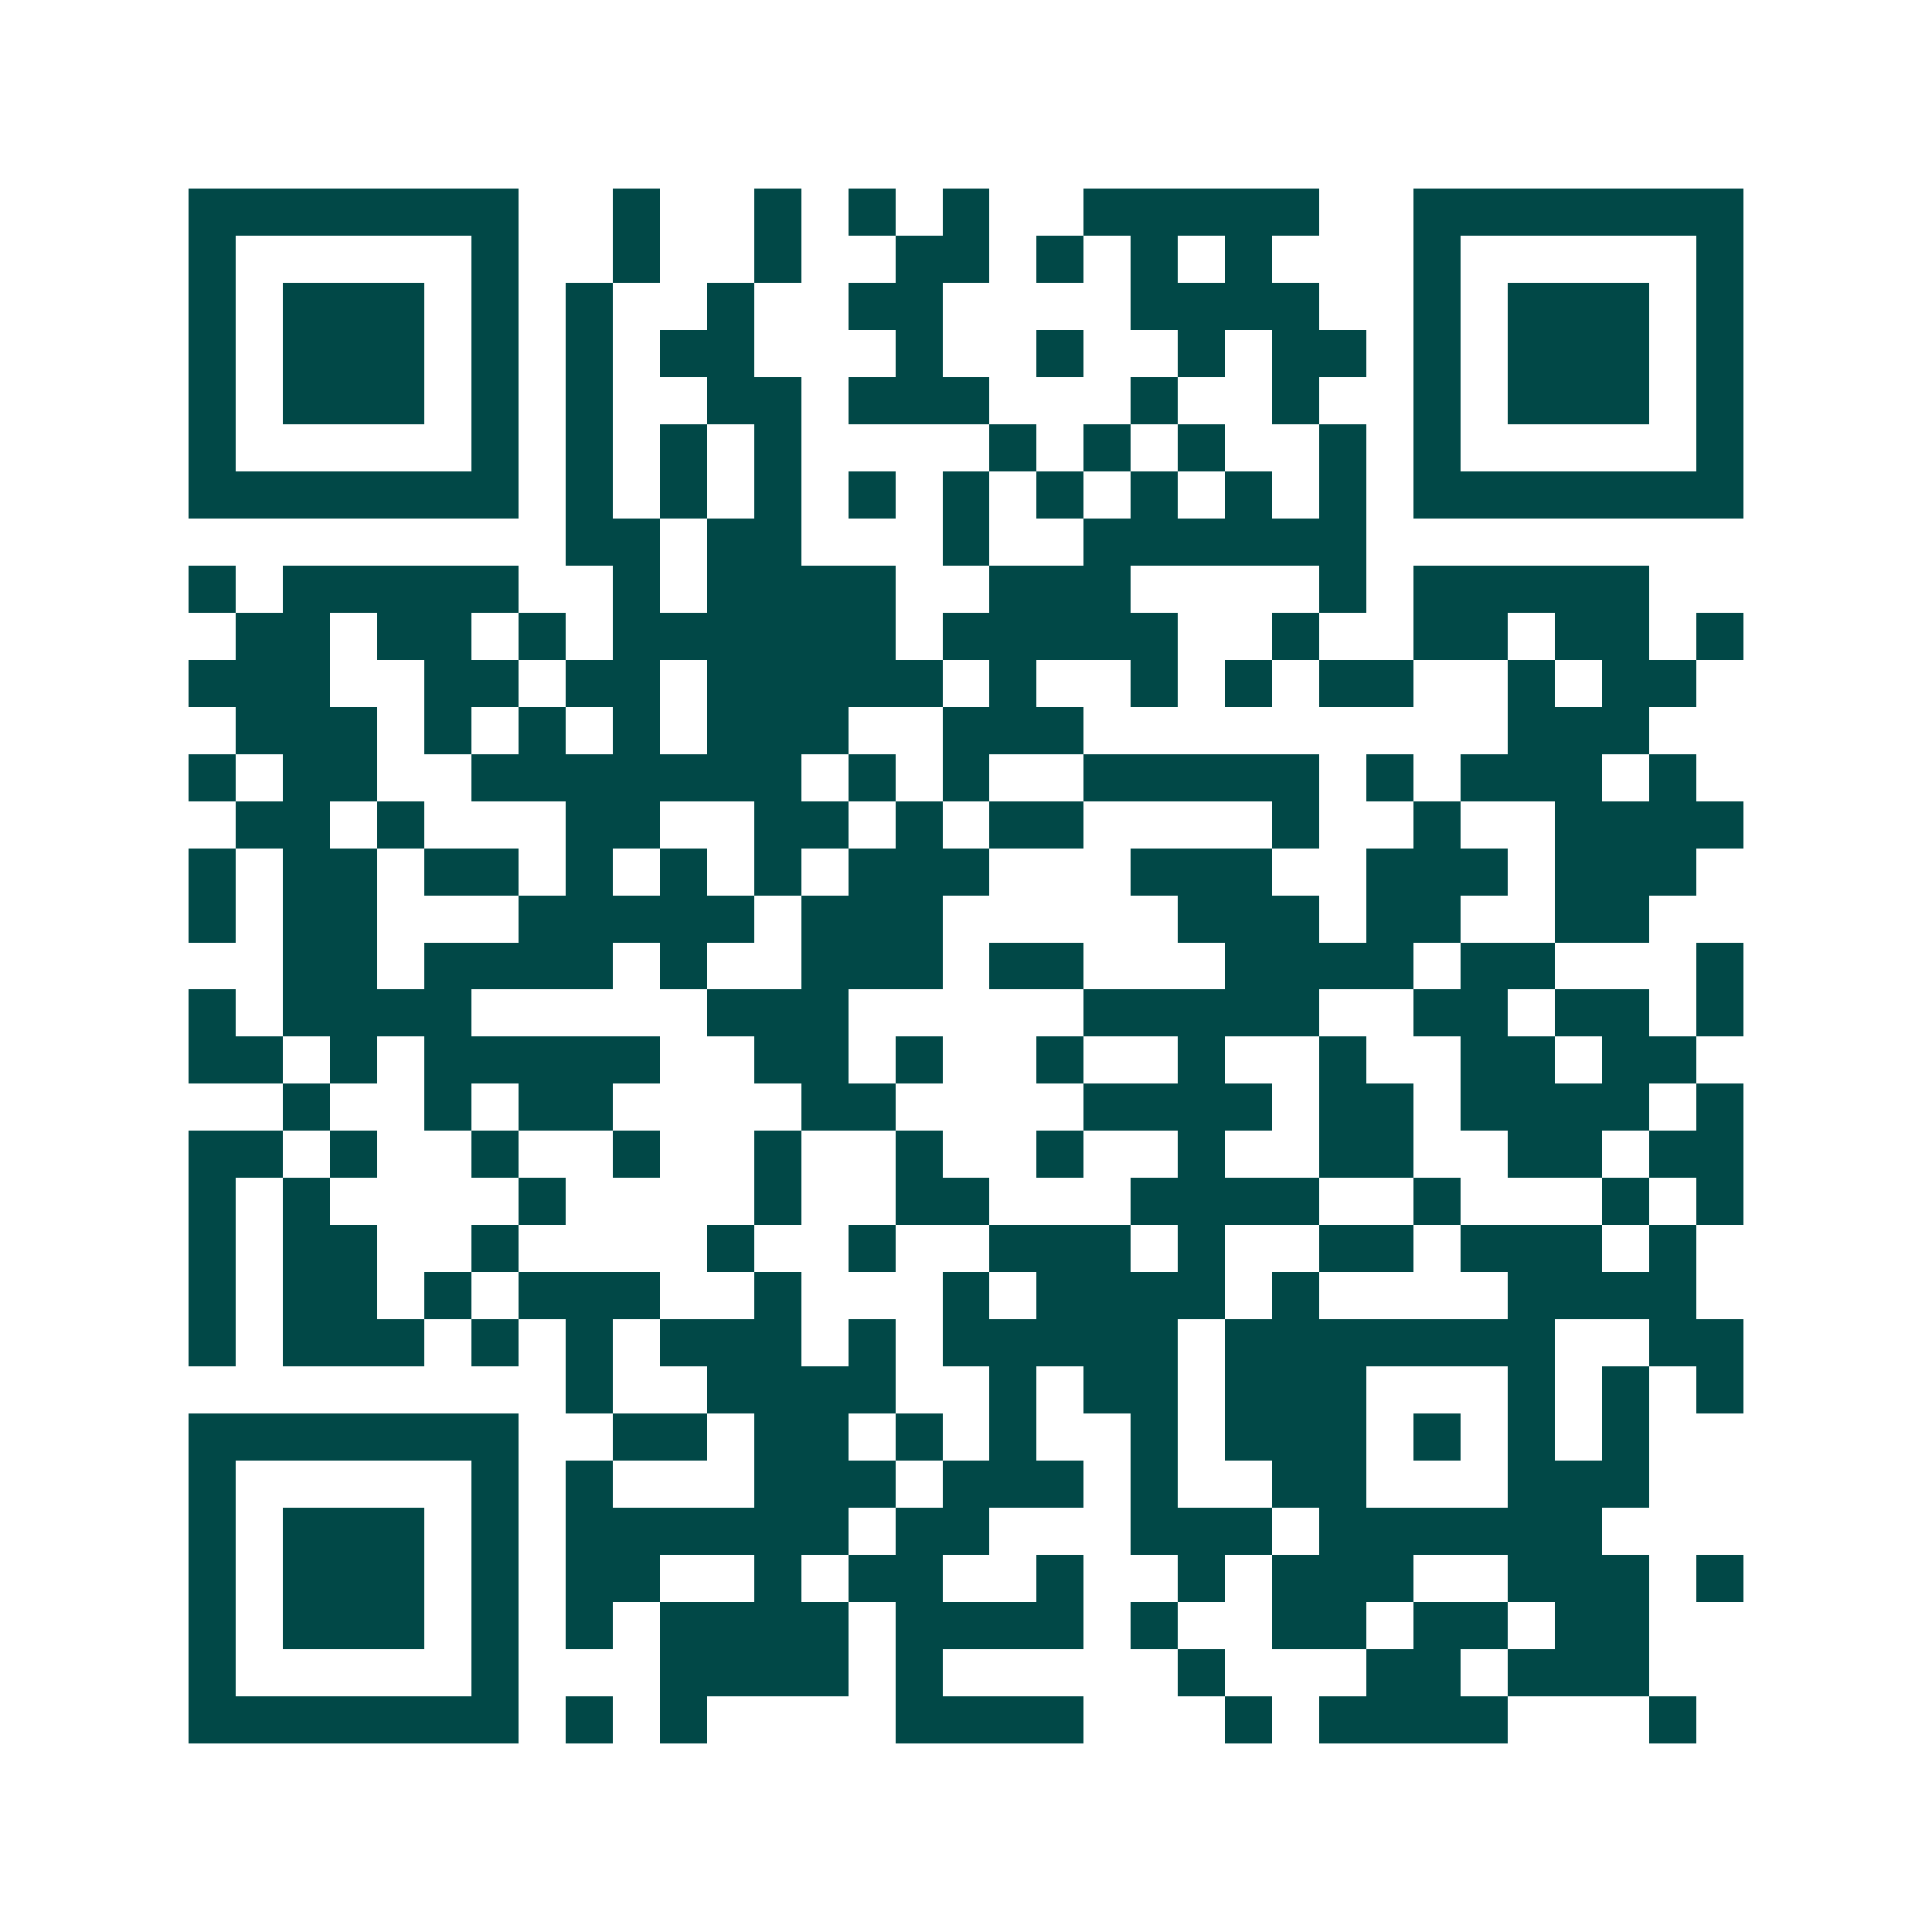 <svg xmlns="http://www.w3.org/2000/svg" width="200" height="200" viewBox="0 0 41 41" shape-rendering="crispEdges"><path fill="#ffffff" d="M0 0h41v41H0z"/><path stroke="#014847" d="M4 4.5h7m2 0h1m2 0h1m1 0h1m1 0h1m2 0h5m2 0h7M4 5.5h1m5 0h1m2 0h1m2 0h1m2 0h2m1 0h1m1 0h1m1 0h1m3 0h1m5 0h1M4 6.5h1m1 0h3m1 0h1m1 0h1m2 0h1m2 0h2m4 0h4m2 0h1m1 0h3m1 0h1M4 7.5h1m1 0h3m1 0h1m1 0h1m1 0h2m3 0h1m2 0h1m2 0h1m1 0h2m1 0h1m1 0h3m1 0h1M4 8.5h1m1 0h3m1 0h1m1 0h1m2 0h2m1 0h3m3 0h1m2 0h1m2 0h1m1 0h3m1 0h1M4 9.5h1m5 0h1m1 0h1m1 0h1m1 0h1m4 0h1m1 0h1m1 0h1m2 0h1m1 0h1m5 0h1M4 10.5h7m1 0h1m1 0h1m1 0h1m1 0h1m1 0h1m1 0h1m1 0h1m1 0h1m1 0h1m1 0h7M12 11.5h2m1 0h2m3 0h1m2 0h6M4 12.5h1m1 0h5m2 0h1m1 0h4m2 0h3m4 0h1m1 0h5M5 13.5h2m1 0h2m1 0h1m1 0h6m1 0h5m2 0h1m2 0h2m1 0h2m1 0h1M4 14.5h3m2 0h2m1 0h2m1 0h5m1 0h1m2 0h1m1 0h1m1 0h2m2 0h1m1 0h2M5 15.5h3m1 0h1m1 0h1m1 0h1m1 0h3m2 0h3m9 0h3M4 16.5h1m1 0h2m2 0h7m1 0h1m1 0h1m2 0h5m1 0h1m1 0h3m1 0h1M5 17.5h2m1 0h1m3 0h2m2 0h2m1 0h1m1 0h2m4 0h1m2 0h1m2 0h4M4 18.5h1m1 0h2m1 0h2m1 0h1m1 0h1m1 0h1m1 0h3m3 0h3m2 0h3m1 0h3M4 19.5h1m1 0h2m3 0h5m1 0h3m5 0h3m1 0h2m2 0h2M6 20.5h2m1 0h4m1 0h1m2 0h3m1 0h2m3 0h4m1 0h2m3 0h1M4 21.5h1m1 0h4m5 0h3m5 0h5m2 0h2m1 0h2m1 0h1M4 22.5h2m1 0h1m1 0h5m2 0h2m1 0h1m2 0h1m2 0h1m2 0h1m2 0h2m1 0h2M6 23.5h1m2 0h1m1 0h2m4 0h2m4 0h4m1 0h2m1 0h4m1 0h1M4 24.5h2m1 0h1m2 0h1m2 0h1m2 0h1m2 0h1m2 0h1m2 0h1m2 0h2m2 0h2m1 0h2M4 25.5h1m1 0h1m4 0h1m4 0h1m2 0h2m3 0h4m2 0h1m3 0h1m1 0h1M4 26.5h1m1 0h2m2 0h1m4 0h1m2 0h1m2 0h3m1 0h1m2 0h2m1 0h3m1 0h1M4 27.5h1m1 0h2m1 0h1m1 0h3m2 0h1m3 0h1m1 0h4m1 0h1m4 0h4M4 28.5h1m1 0h3m1 0h1m1 0h1m1 0h3m1 0h1m1 0h5m1 0h7m2 0h2M12 29.5h1m2 0h4m2 0h1m1 0h2m1 0h3m3 0h1m1 0h1m1 0h1M4 30.5h7m2 0h2m1 0h2m1 0h1m1 0h1m2 0h1m1 0h3m1 0h1m1 0h1m1 0h1M4 31.5h1m5 0h1m1 0h1m3 0h3m1 0h3m1 0h1m2 0h2m3 0h3M4 32.5h1m1 0h3m1 0h1m1 0h6m1 0h2m3 0h3m1 0h6M4 33.5h1m1 0h3m1 0h1m1 0h2m2 0h1m1 0h2m2 0h1m2 0h1m1 0h3m2 0h3m1 0h1M4 34.5h1m1 0h3m1 0h1m1 0h1m1 0h4m1 0h4m1 0h1m2 0h2m1 0h2m1 0h2M4 35.5h1m5 0h1m3 0h4m1 0h1m5 0h1m3 0h2m1 0h3M4 36.5h7m1 0h1m1 0h1m4 0h4m3 0h1m1 0h4m3 0h1"/></svg>
